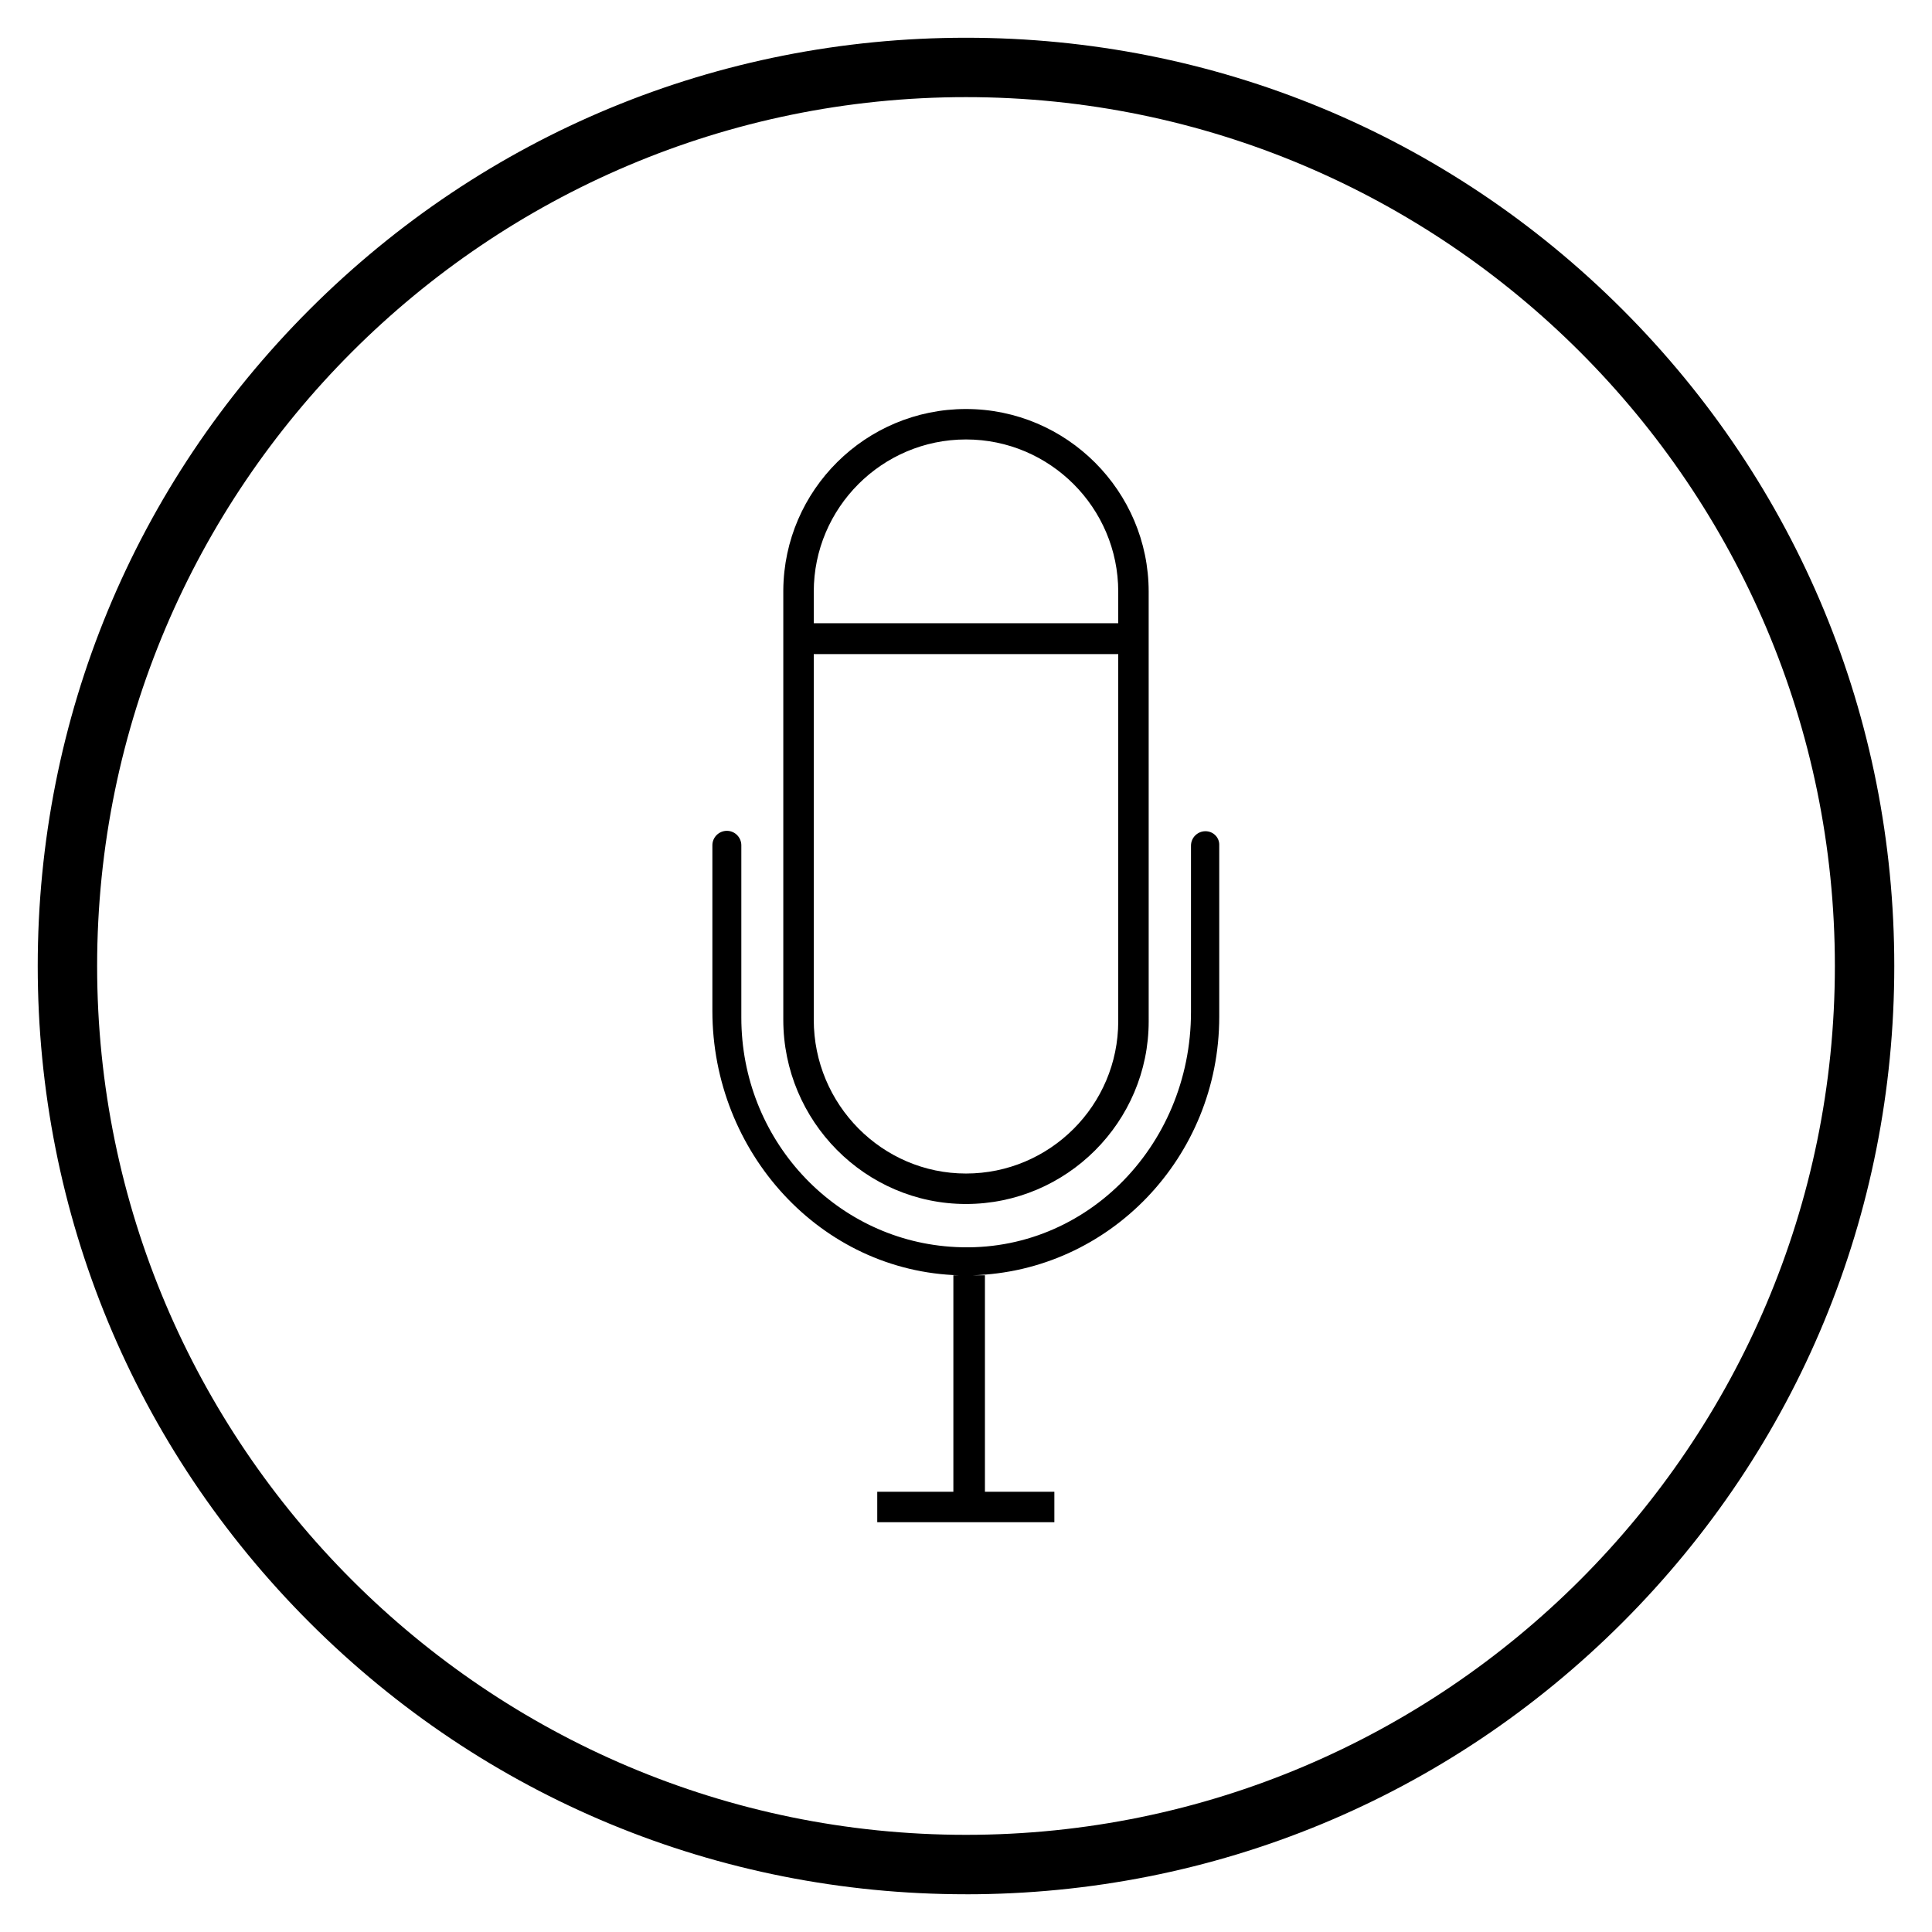 <?xml version="1.0" encoding="UTF-8"?>
<!-- Uploaded to: ICON Repo, www.svgrepo.com, Generator: ICON Repo Mixer Tools -->
<svg fill="#000000" width="800px" height="800px" version="1.1" viewBox="144 144 512 512" xmlns="http://www.w3.org/2000/svg">
 <g>
  <path d="m400 463.07c26.668 0 48.414-21.746 48.414-48.414l-0.004-113.85c0-26.668-21.746-48.414-48.414-48.414-26.566 0-48.215 21.453-48.414 48.02v113.85c0.004 26.863 21.75 48.809 48.418 48.809zm0-202.61c22.238 0 40.344 18.105 40.344 40.344v8.363h-80.688v-8.363c0-22.238 18.105-40.344 40.344-40.344zm-40.344 153.11v-96.234h80.688v97.316c0 22.238-18.105 40.344-40.344 40.344s-40.344-18.301-40.344-40.738z"/>
  <path d="m463.46 364.28c-2.066 0-3.836 1.672-3.836 3.836v44.082c0 35.918-28.832 64.848-63.863 62.188-30.898-2.262-55.301-28.535-55.301-60.715v-45.656c0-2.066-1.672-3.836-3.836-3.836-2.066 0-3.836 1.672-3.836 3.836v43.887c0 37.492 28.734 69.078 65.438 70.062h-1.574v57.367h-20.172v8.07h46.938v-8.07h-18.402v-57.367h-3.344c36.309-0.984 65.438-31.293 65.438-68.488v-45.461c0.094-2.059-1.582-3.734-3.648-3.734z"/>
  <path d="m400 646c-65.73 0-127.53-25.586-173.97-72.027-46.445-46.449-72.031-108.24-72.031-173.97s25.586-127.53 72.027-173.97c46.449-46.445 108.24-72.031 173.98-72.031 65.73 0 127.53 25.586 173.97 72.027 46.441 46.449 72.027 108.24 72.027 173.98 0 65.73-25.586 127.53-72.027 173.97-46.449 46.441-108.24 72.027-173.97 72.027zm0-476.26c-126.94 0-230.26 103.32-230.26 230.26 0 126.93 103.32 230.25 230.26 230.25s230.26-103.32 230.26-230.26c-0.004-126.93-103.32-230.25-230.26-230.25z"/>
 </g>
</svg>